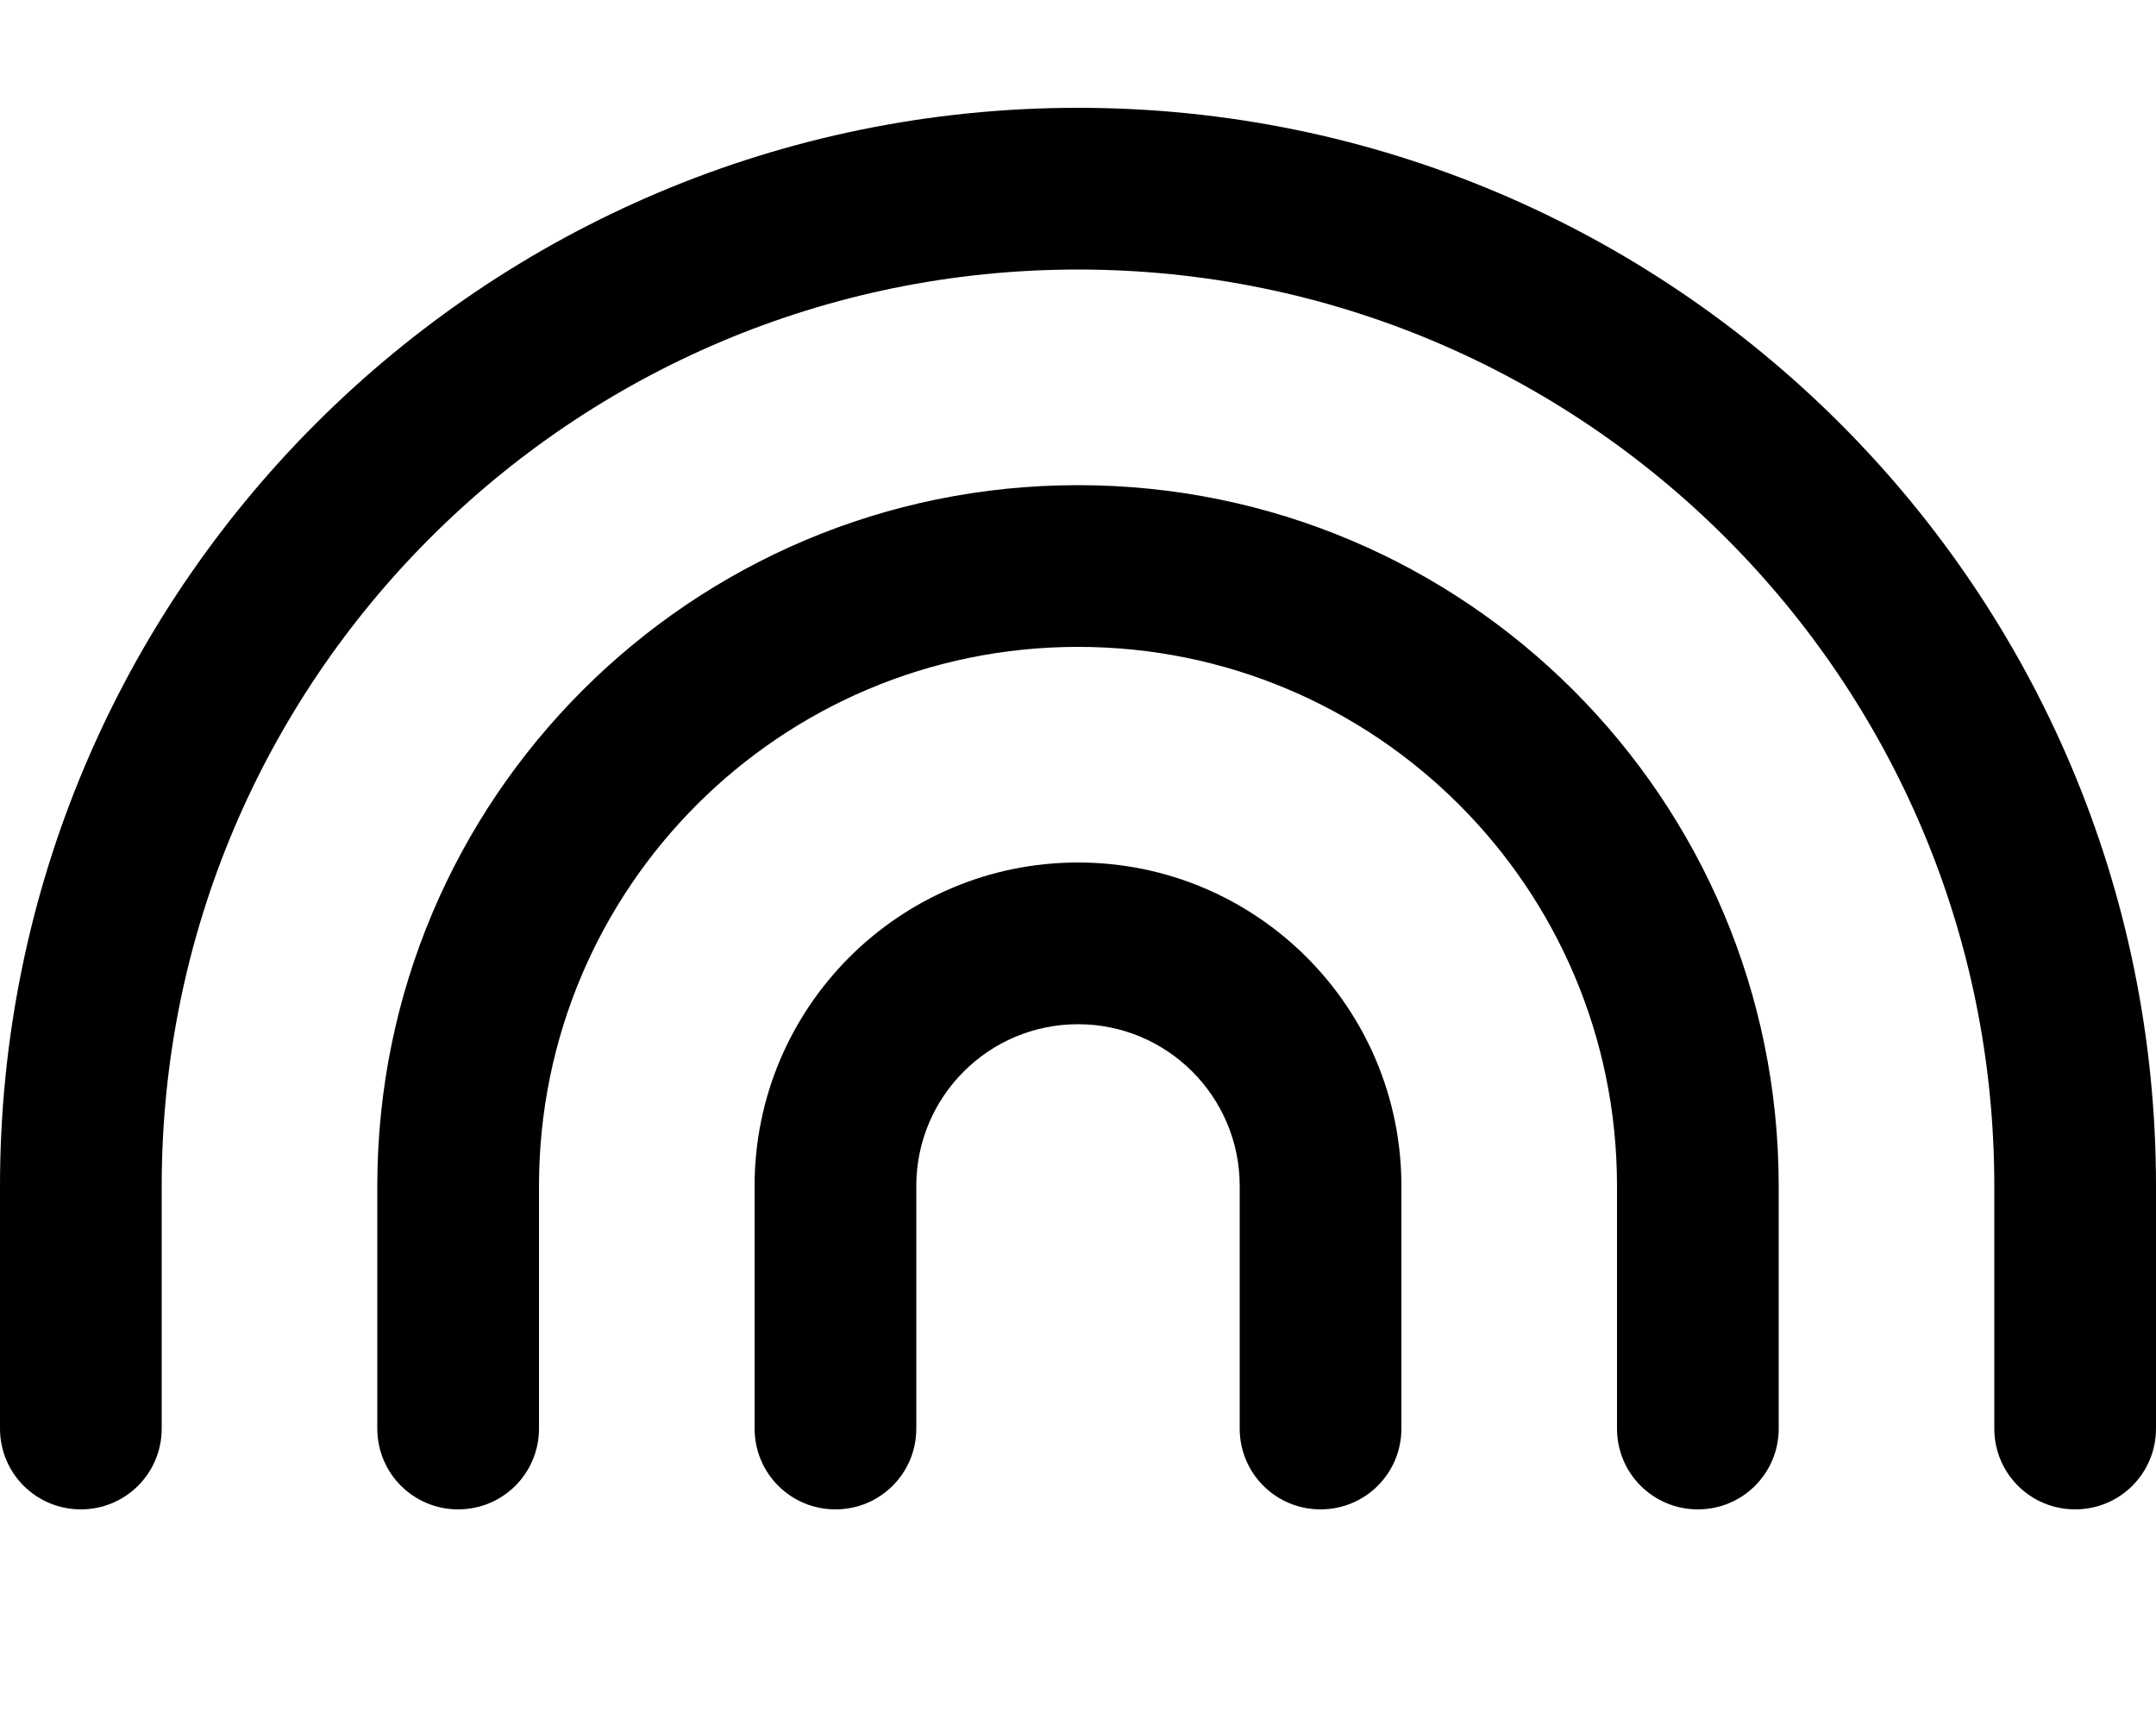<svg xmlns="http://www.w3.org/2000/svg" viewBox="0 0 640 512"><!--! Font Awesome Pro 7.0.0 by @fontawesome - https://fontawesome.com License - https://fontawesome.com/license (Commercial License) Copyright 2025 Fonticons, Inc. --><path fill="currentColor" d="M320 80C169.8 80 48 201.8 48 352l0 72c0 13.3-10.7 24-24 24S0 437.3 0 424l0-72C0 175.3 143.3 32 320 32S640 175.3 640 352l0 72c0 13.3-10.7 24-24 24s-24-10.7-24-24l0-72C592 201.8 470.2 80 320 80zm0 112c-88.4 0-160 71.6-160 160l0 72c0 13.3-10.7 24-24 24s-24-10.7-24-24l0-72c0-114.9 93.1-208 208-208s208 93.1 208 208l0 72c0 13.3-10.7 24-24 24s-24-10.7-24-24l0-72c0-88.4-71.6-160-160-160zM272 352l0 72c0 13.3-10.7 24-24 24s-24-10.7-24-24l0-72c0-53 43-96 96-96s96 43 96 96l0 72c0 13.3-10.7 24-24 24s-24-10.7-24-24l0-72c0-26.5-21.5-48-48-48s-48 21.5-48 48z"/></svg>